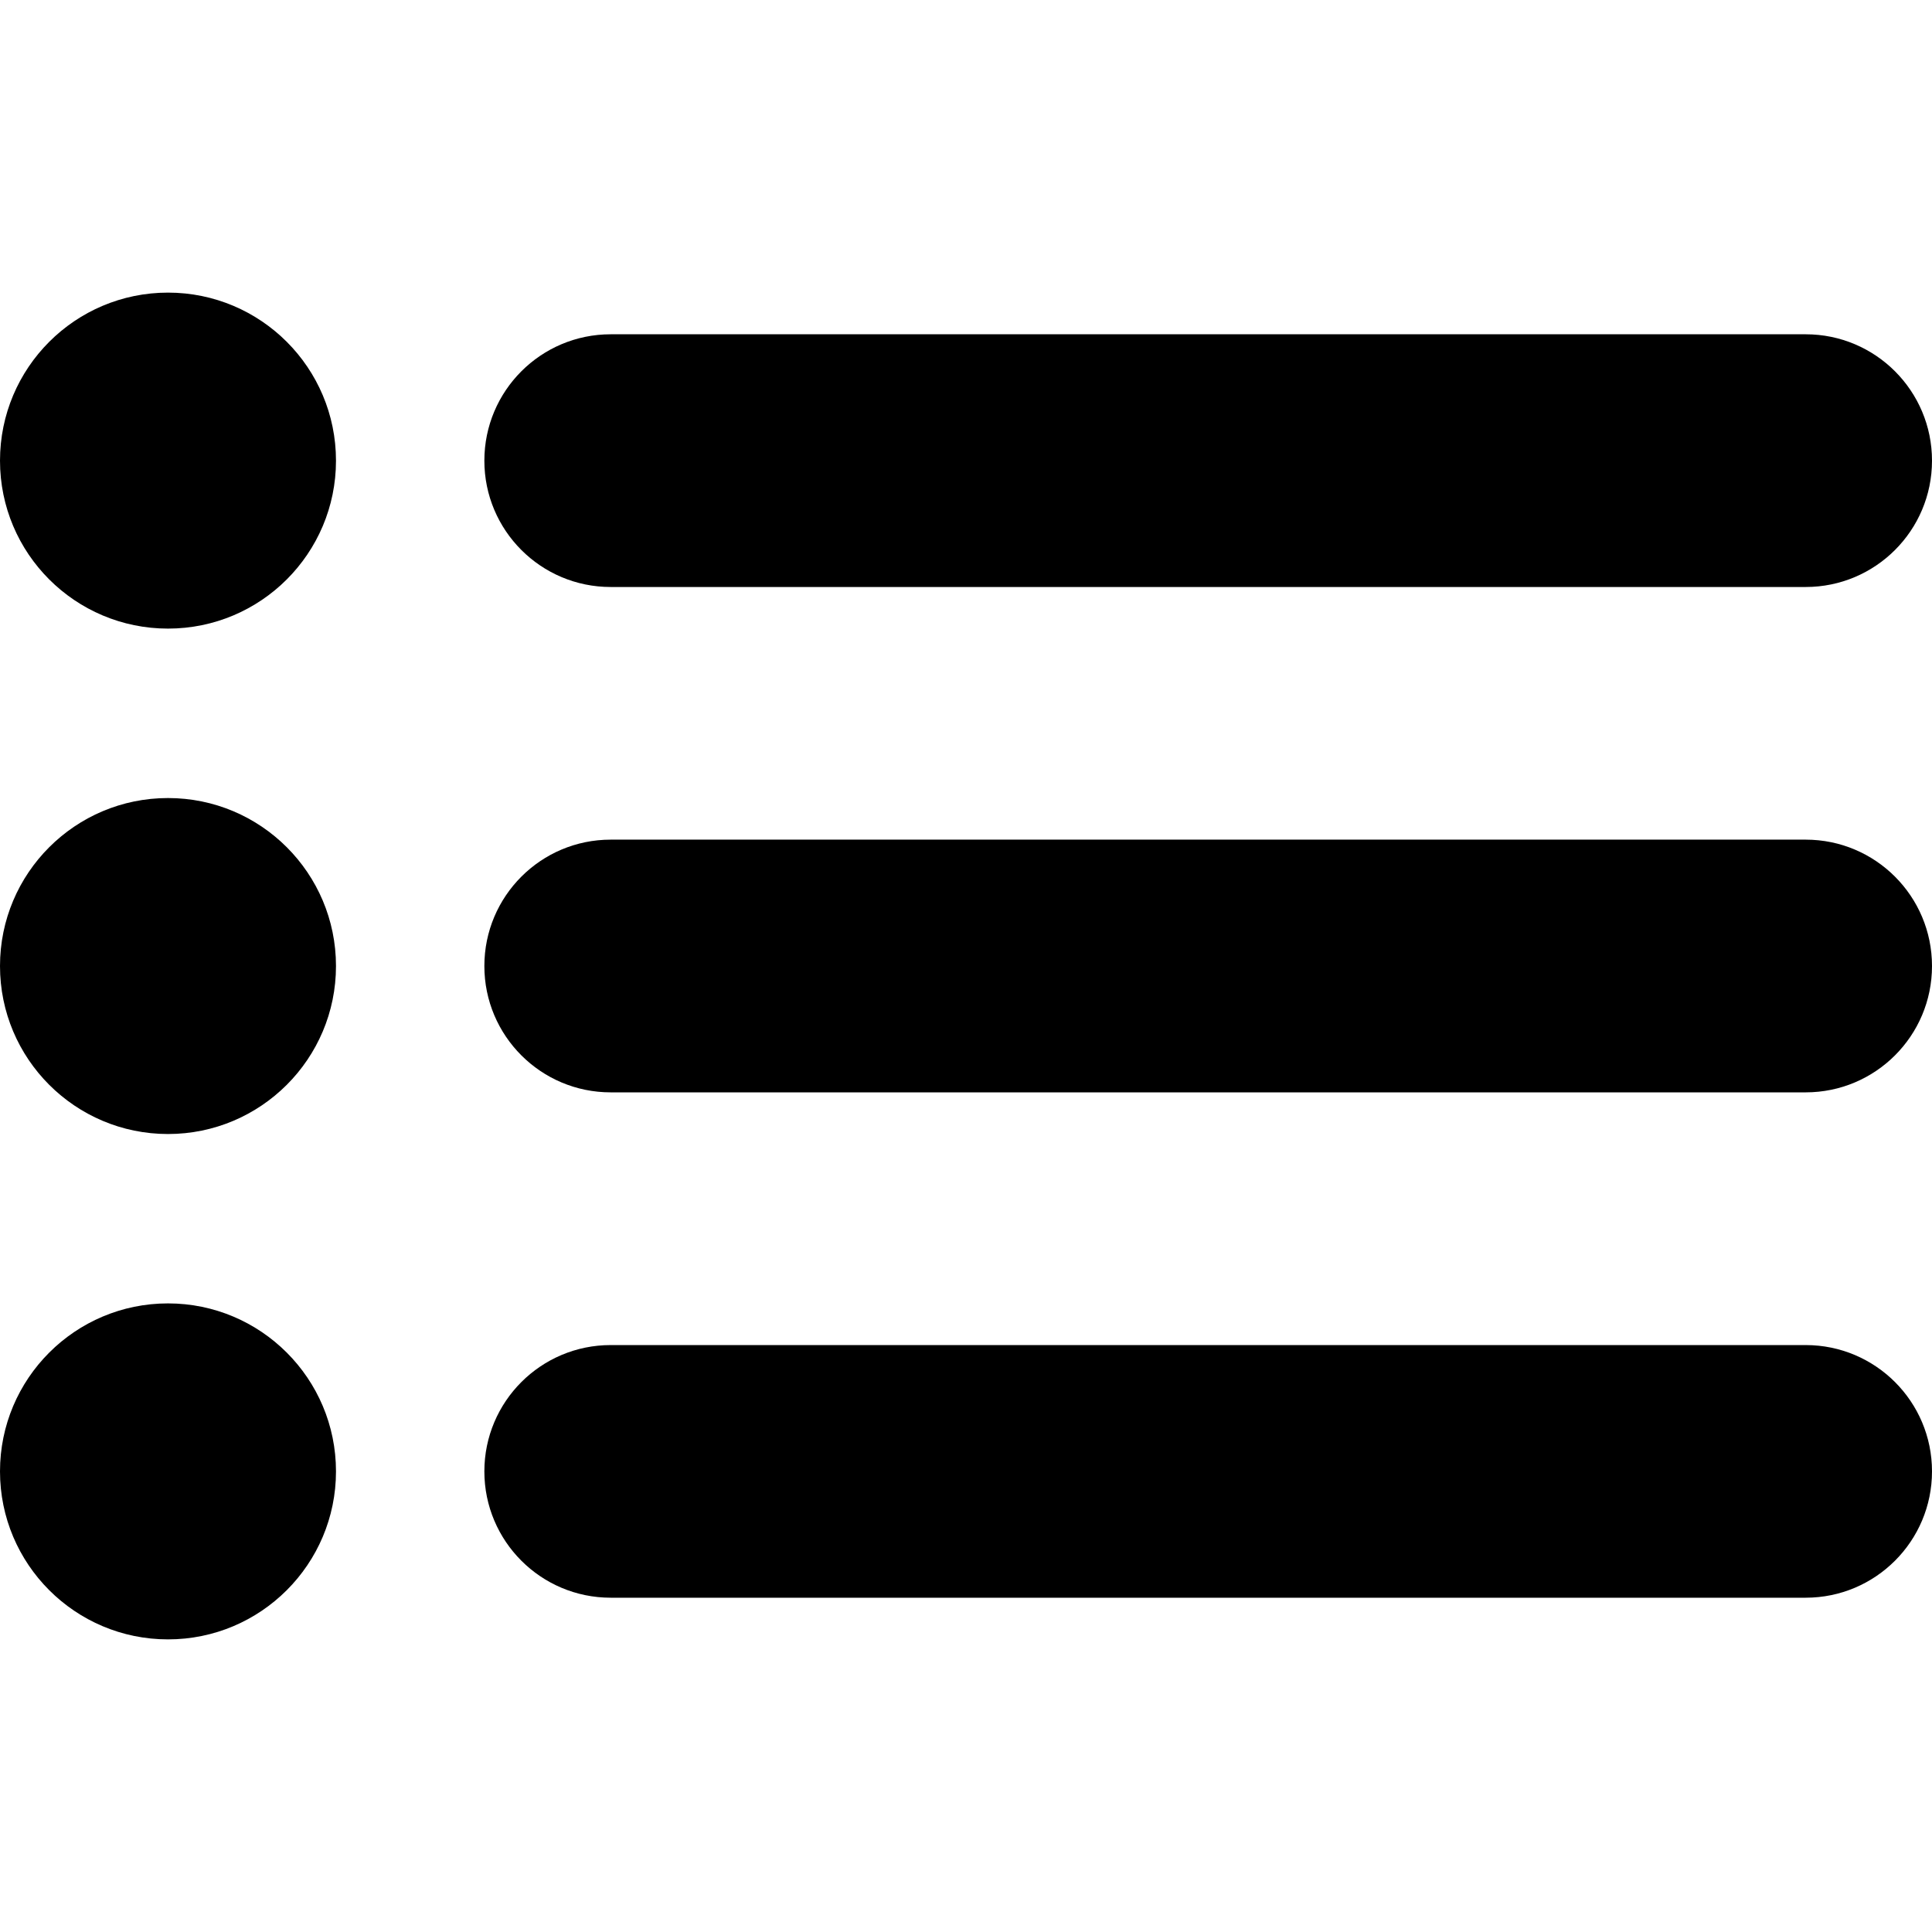 <?xml version="1.0" encoding="UTF-8"?>
<svg xmlns="http://www.w3.org/2000/svg" xmlns:xlink="http://www.w3.org/1999/xlink" version="1.1" id="Capa_1" x="0px" y="0px" viewBox="0 0 460.054 460.054" style="enable-background:new 0 0 460.054 460.054;" xml:space="preserve">
<g>
	<g>
		<path d="M40.003,69.679C17.914,69.679,0,87.592,0,109.697c0,22.089,17.914,39.987,40.003,39.987    c22.089,0,40.003-17.898,40.003-39.987C80.006,87.592,62.092,69.679,40.003,69.679z"></path>
	</g>
	<g>
		<path d="M40.003,190.032C17.914,190.032,0,207.93,0,230.035c0,22.089,17.914,40.002,40.003,40.002    c22.089,0,40.003-17.913,40.003-40.002C80.006,207.93,62.092,190.032,40.003,190.032z"></path>
	</g>
	<g>
		<path d="M40.003,310.37C17.914,310.37,0,328.283,0,350.372c0,22.089,17.914,40.003,40.003,40.003    c22.089,0,40.003-17.914,40.003-40.003C80.006,328.283,62.092,310.37,40.003,310.37z"></path>
	</g>
	<g>
		<path d="M429.973,79.601H145.419c-16.611,0-30.081,13.47-30.081,30.096c0,16.612,13.469,30.081,30.081,30.081h284.554    c16.61,0,30.081-13.469,30.081-30.081C460.054,93.071,446.583,79.601,429.973,79.601z"></path>
	</g>
	<g>
		<path d="M429.973,199.939H145.419c-16.611,0-30.081,13.469-30.081,30.096c0,16.612,13.469,30.081,30.081,30.081h284.554    c16.61,0,30.081-13.469,30.081-30.081C460.054,213.408,446.583,199.939,429.973,199.939z"></path>
	</g>
	<g>
		<path d="M429.973,320.291H145.419c-16.611,0-30.081,13.469-30.081,30.081c0,16.611,13.469,30.08,30.081,30.08h284.554    c16.61,0,30.081-13.469,30.081-30.08C460.054,333.759,446.583,320.291,429.973,320.291z"></path>
	</g>
</g>
<g>
</g>
<g>
</g>
<g>
</g>
<g>
</g>
<g>
</g>
<g>
</g>
<g>
</g>
<g>
</g>
<g>
</g>
<g>
</g>
<g>
</g>
<g>
</g>
<g>
</g>
<g>
</g>
<g>
</g>
</svg>
